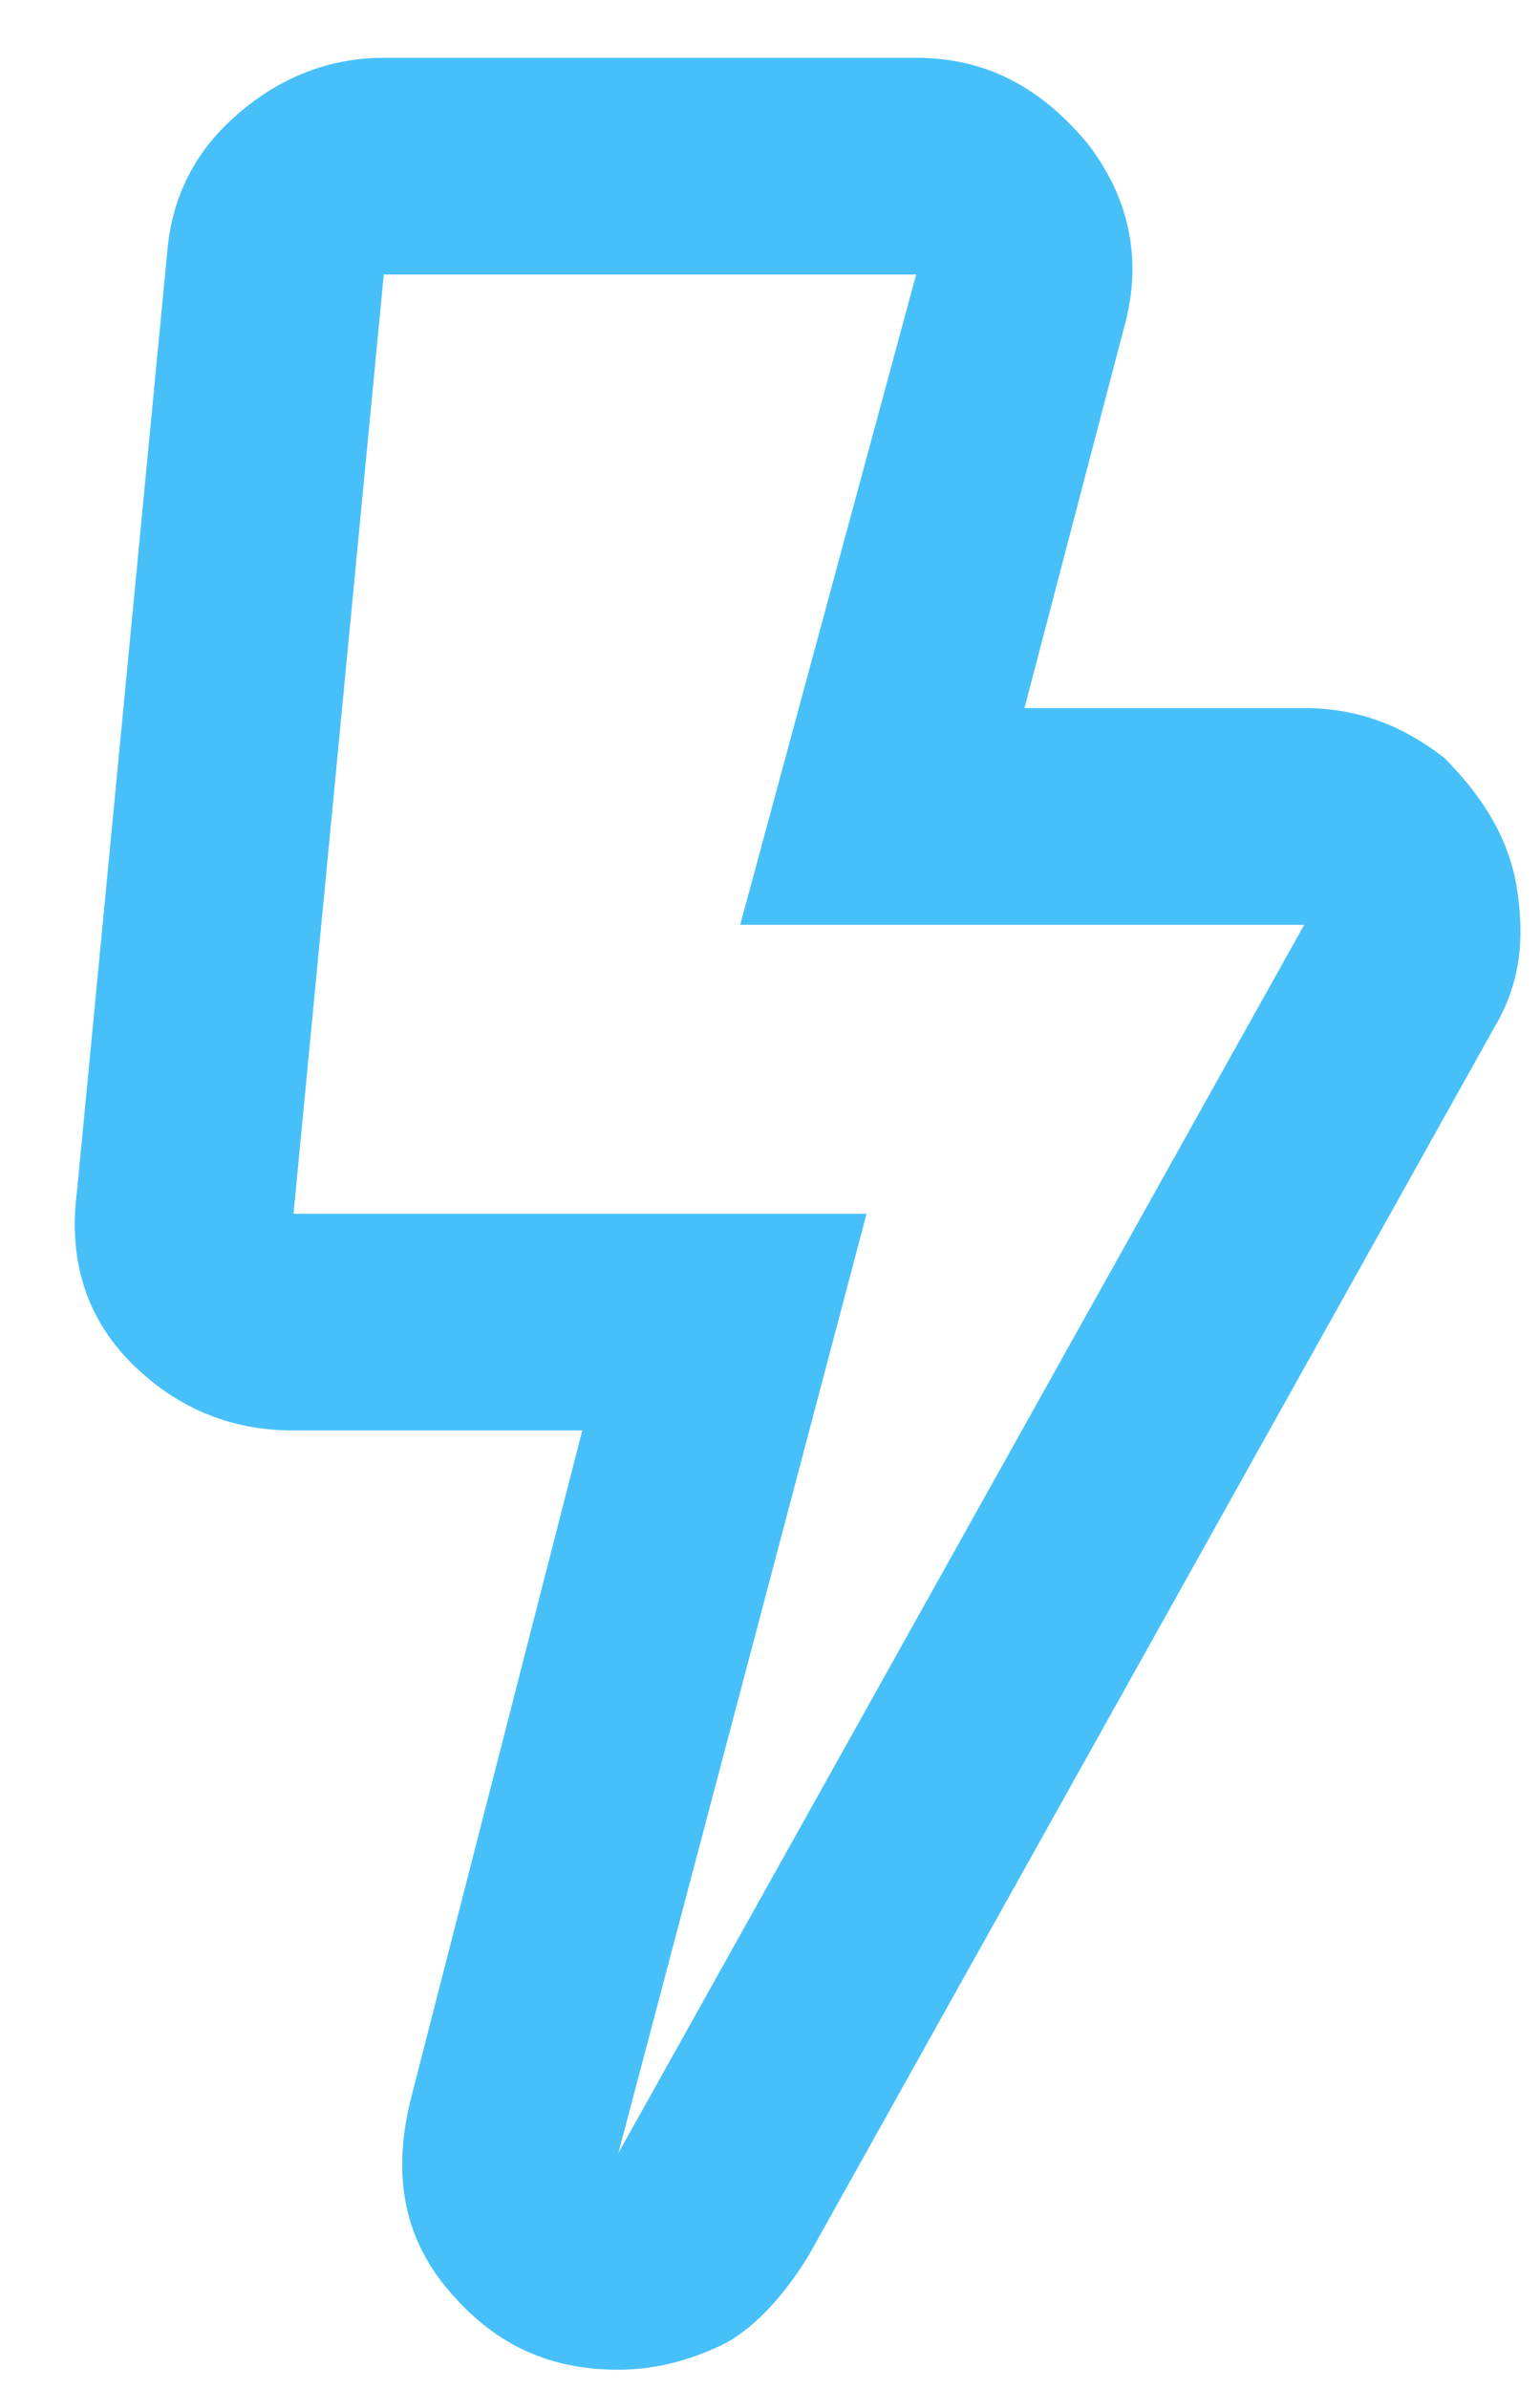 <svg width="20" height="31" viewBox="0 0 20 31" fill="none" xmlns="http://www.w3.org/2000/svg">
<path d="M11.898 3.562H4.984L3.812 15.75H11.254L8.031 27.938L16.938 12H9.613L11.898 3.562ZM11.898 0.75C12.836 0.75 13.539 1.16 14.125 1.863C14.711 2.625 14.828 3.445 14.594 4.266L13.305 9.188H16.938C17.641 9.188 18.227 9.422 18.754 9.832C19.223 10.301 19.574 10.828 19.691 11.473C19.809 12.176 19.75 12.762 19.398 13.348L10.492 29.285C10.199 29.754 9.848 30.164 9.438 30.398C8.969 30.633 8.5 30.75 8.031 30.75C7.094 30.75 6.391 30.398 5.805 29.695C5.219 28.992 5.102 28.172 5.336 27.234L7.562 18.562H3.812C2.992 18.562 2.289 18.27 1.703 17.684C1.117 17.098 0.883 16.336 1 15.457L2.172 3.27C2.23 2.566 2.523 1.98 3.051 1.512C3.578 1.043 4.223 0.75 4.984 0.75H11.898Z" fill="#47C0FA"/>
</svg>
